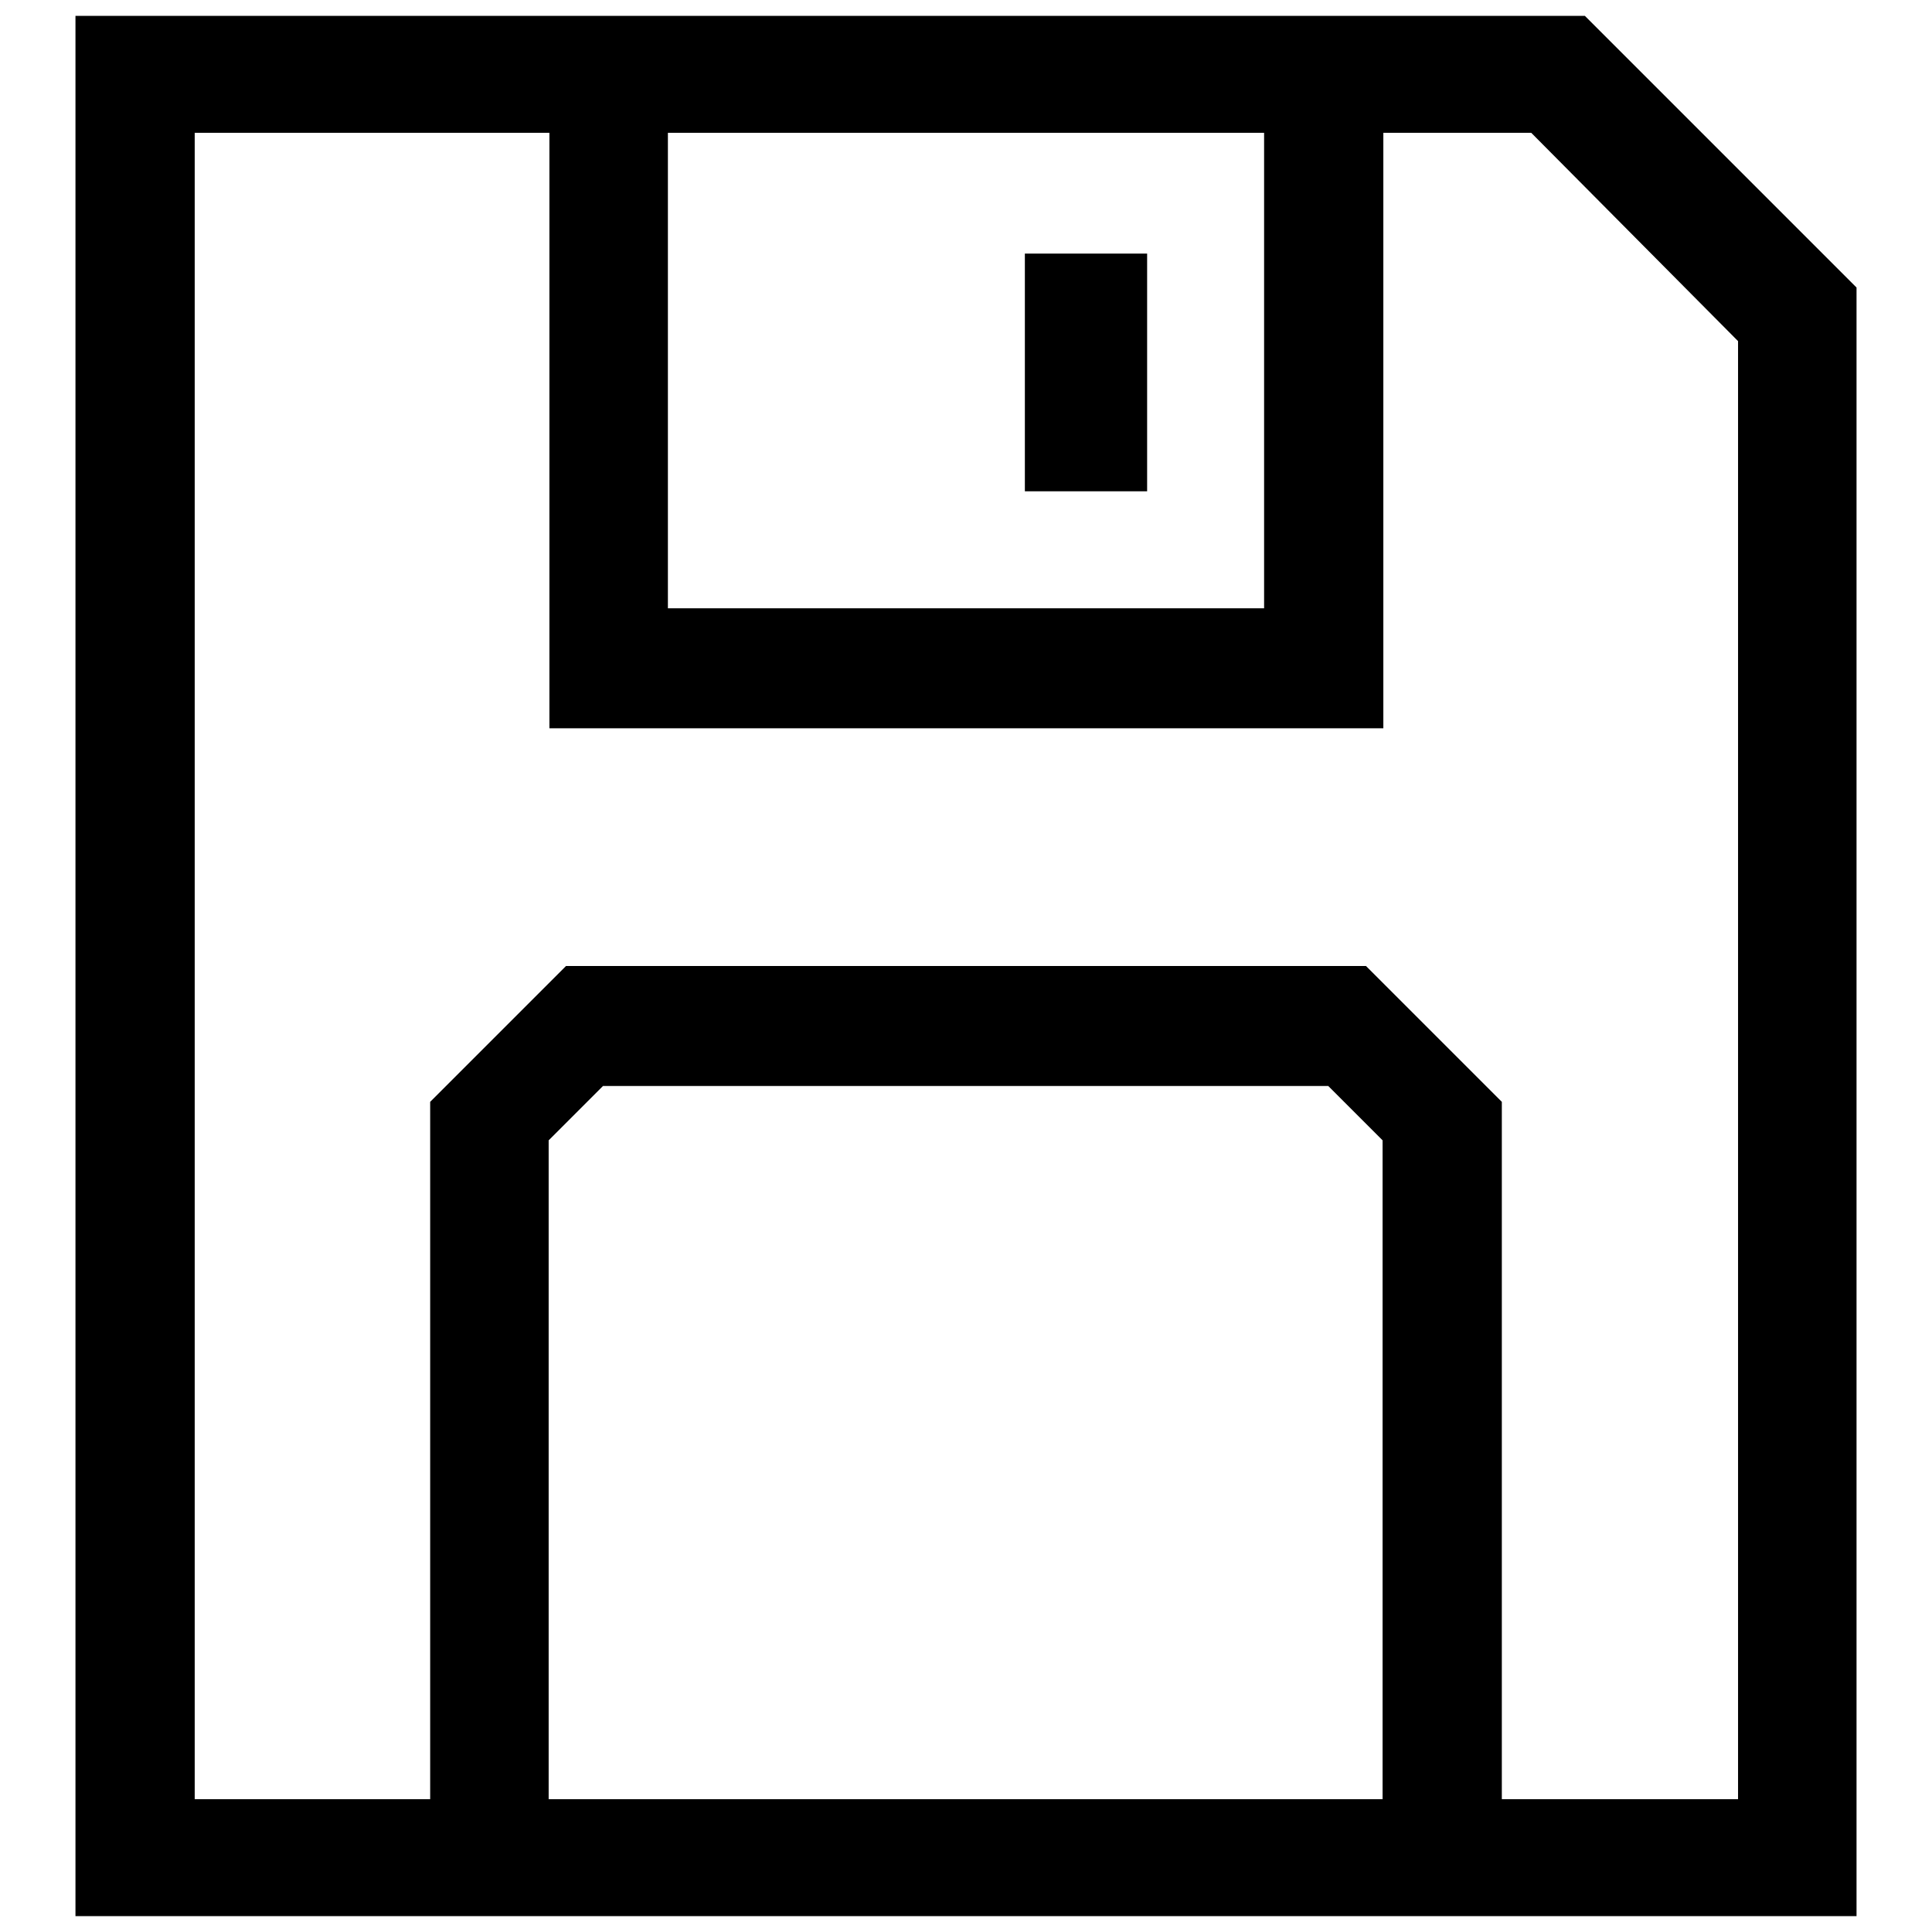 <?xml version="1.0" encoding="utf-8"?>
<!-- Svg Vector Icons : http://www.onlinewebfonts.com/icon -->
<!DOCTYPE svg PUBLIC "-//W3C//DTD SVG 1.1//EN" "http://www.w3.org/Graphics/SVG/1.1/DTD/svg11.dtd">
<svg version="1.1" xmlns="http://www.w3.org/2000/svg" xmlns:xlink="http://www.w3.org/1999/xlink" x="0px" y="0px" viewBox="0 0 256 256" enable-background="new 0 0 256 256" xml:space="preserve">
<g> <path fill="#000000" d="M210,2.1H10v251.8h236V38.1L210,2.1z M167.5,17.6v63h-79v-63H167.5z M72.7,238.4v-87.3l7.2-7.2h96.1 l7.2,7.2v87.3H72.7z M230.3,238.4H199V146l-18-18H75l-18,18v92.4H25.8V17.6h47v78.9h110.5V17.6h19.6l27.4,27.6V238.4L230.3,238.4z  M135.7,33.6H152v31.5h-16.2V33.6L135.7,33.6z"/></g>
</svg>